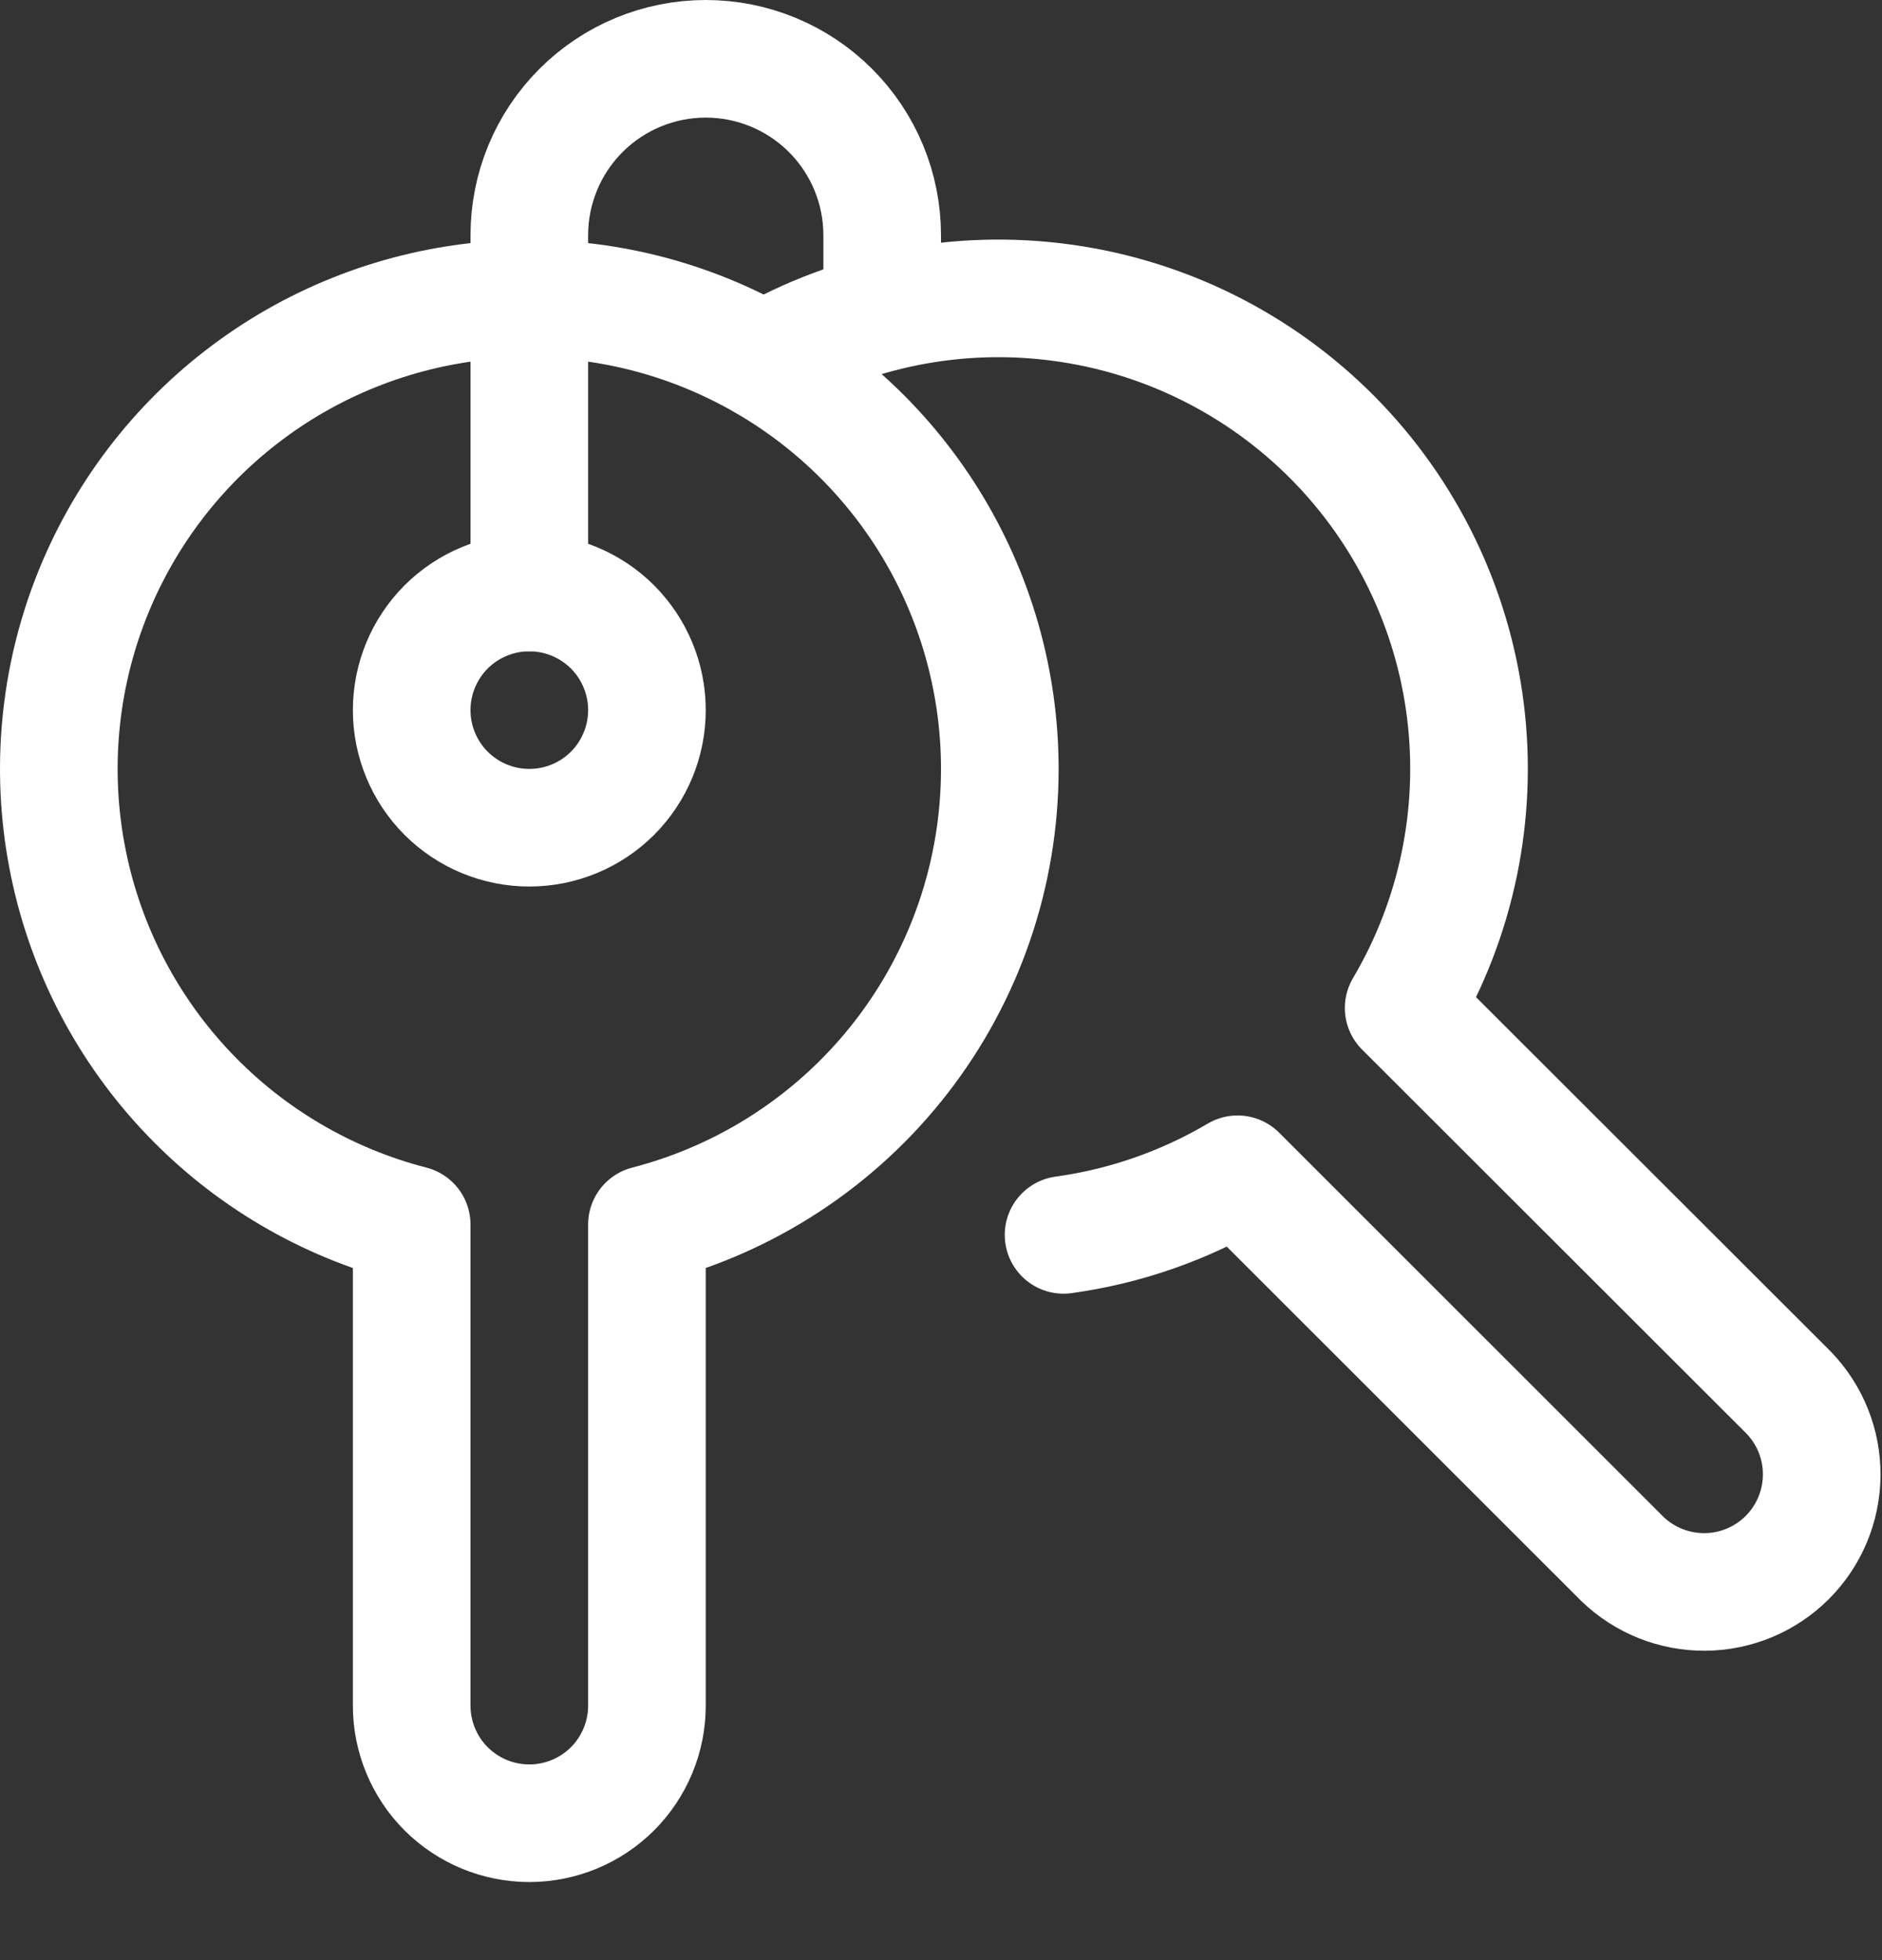 <svg width="24" height="25" viewBox="0 0 24 25" fill="none" xmlns="http://www.w3.org/2000/svg">
  <rect x="0" y="0" width="24" height="25" fill="#333333" stroke="none"/>
  <path d="M12.75 9.807C12.75 8.685 12.435 7.585 11.841 6.633C11.247 5.681 10.398 4.915 9.39 4.421C8.383 3.927 7.257 3.726 6.141 3.84C5.024 3.954 3.962 4.378 3.075 5.066C2.188 5.753 1.512 6.675 1.122 7.728C0.733 8.78 0.647 9.921 0.874 11.02C1.1 12.119 1.63 13.132 2.404 13.945C3.177 14.758 4.163 15.338 5.25 15.618V21.754C5.25 22.152 5.408 22.533 5.689 22.815C5.971 23.096 6.352 23.254 6.75 23.254C7.148 23.254 7.529 23.096 7.811 22.815C8.092 22.533 8.25 22.152 8.25 21.754V15.618C9.538 15.285 10.679 14.534 11.494 13.482C12.309 12.43 12.75 11.137 12.75 9.807V9.807Z" stroke="white" stroke-width="1.5" stroke-linecap="round" stroke-linejoin="round"/>
  <path d="M13.563 15.75C14.347 15.642 15.101 15.379 15.782 14.977L20.689 19.883C20.972 20.156 21.351 20.307 21.744 20.304C22.137 20.301 22.514 20.143 22.792 19.865C23.07 19.587 23.228 19.21 23.231 18.817C23.235 18.424 23.083 18.045 22.81 17.762L17.9 12.856C18.574 11.715 18.851 10.383 18.688 9.068C18.525 7.753 17.931 6.529 17 5.587C16.068 4.645 14.851 4.037 13.537 3.86C12.225 3.682 10.889 3.944 9.741 4.605" stroke="white" stroke-width="1.5" stroke-linecap="round" stroke-linejoin="round"/>
  <path d="M5.25 9.057C5.25 9.455 5.408 9.836 5.689 10.118C5.971 10.399 6.352 10.557 6.75 10.557C7.148 10.557 7.529 10.399 7.811 10.118C8.092 9.836 8.25 9.455 8.25 9.057C8.25 8.659 8.092 8.278 7.811 7.996C7.529 7.715 7.148 7.557 6.75 7.557C6.352 7.557 5.971 7.715 5.689 7.996C5.408 8.278 5.25 8.659 5.25 9.057V9.057Z" stroke="white" stroke-width="1.5" stroke-linecap="round" stroke-linejoin="round"/>
  <path d="M6.75 7.557V3C6.75 2.403 6.987 1.831 7.409 1.409C7.831 0.987 8.403 0.75 9 0.75C9.597 0.75 10.169 0.987 10.591 1.409C11.013 1.831 11.25 2.403 11.25 3V3.989" stroke="white" stroke-width="1.5" stroke-linecap="round" stroke-linejoin="round"/>
</svg>
